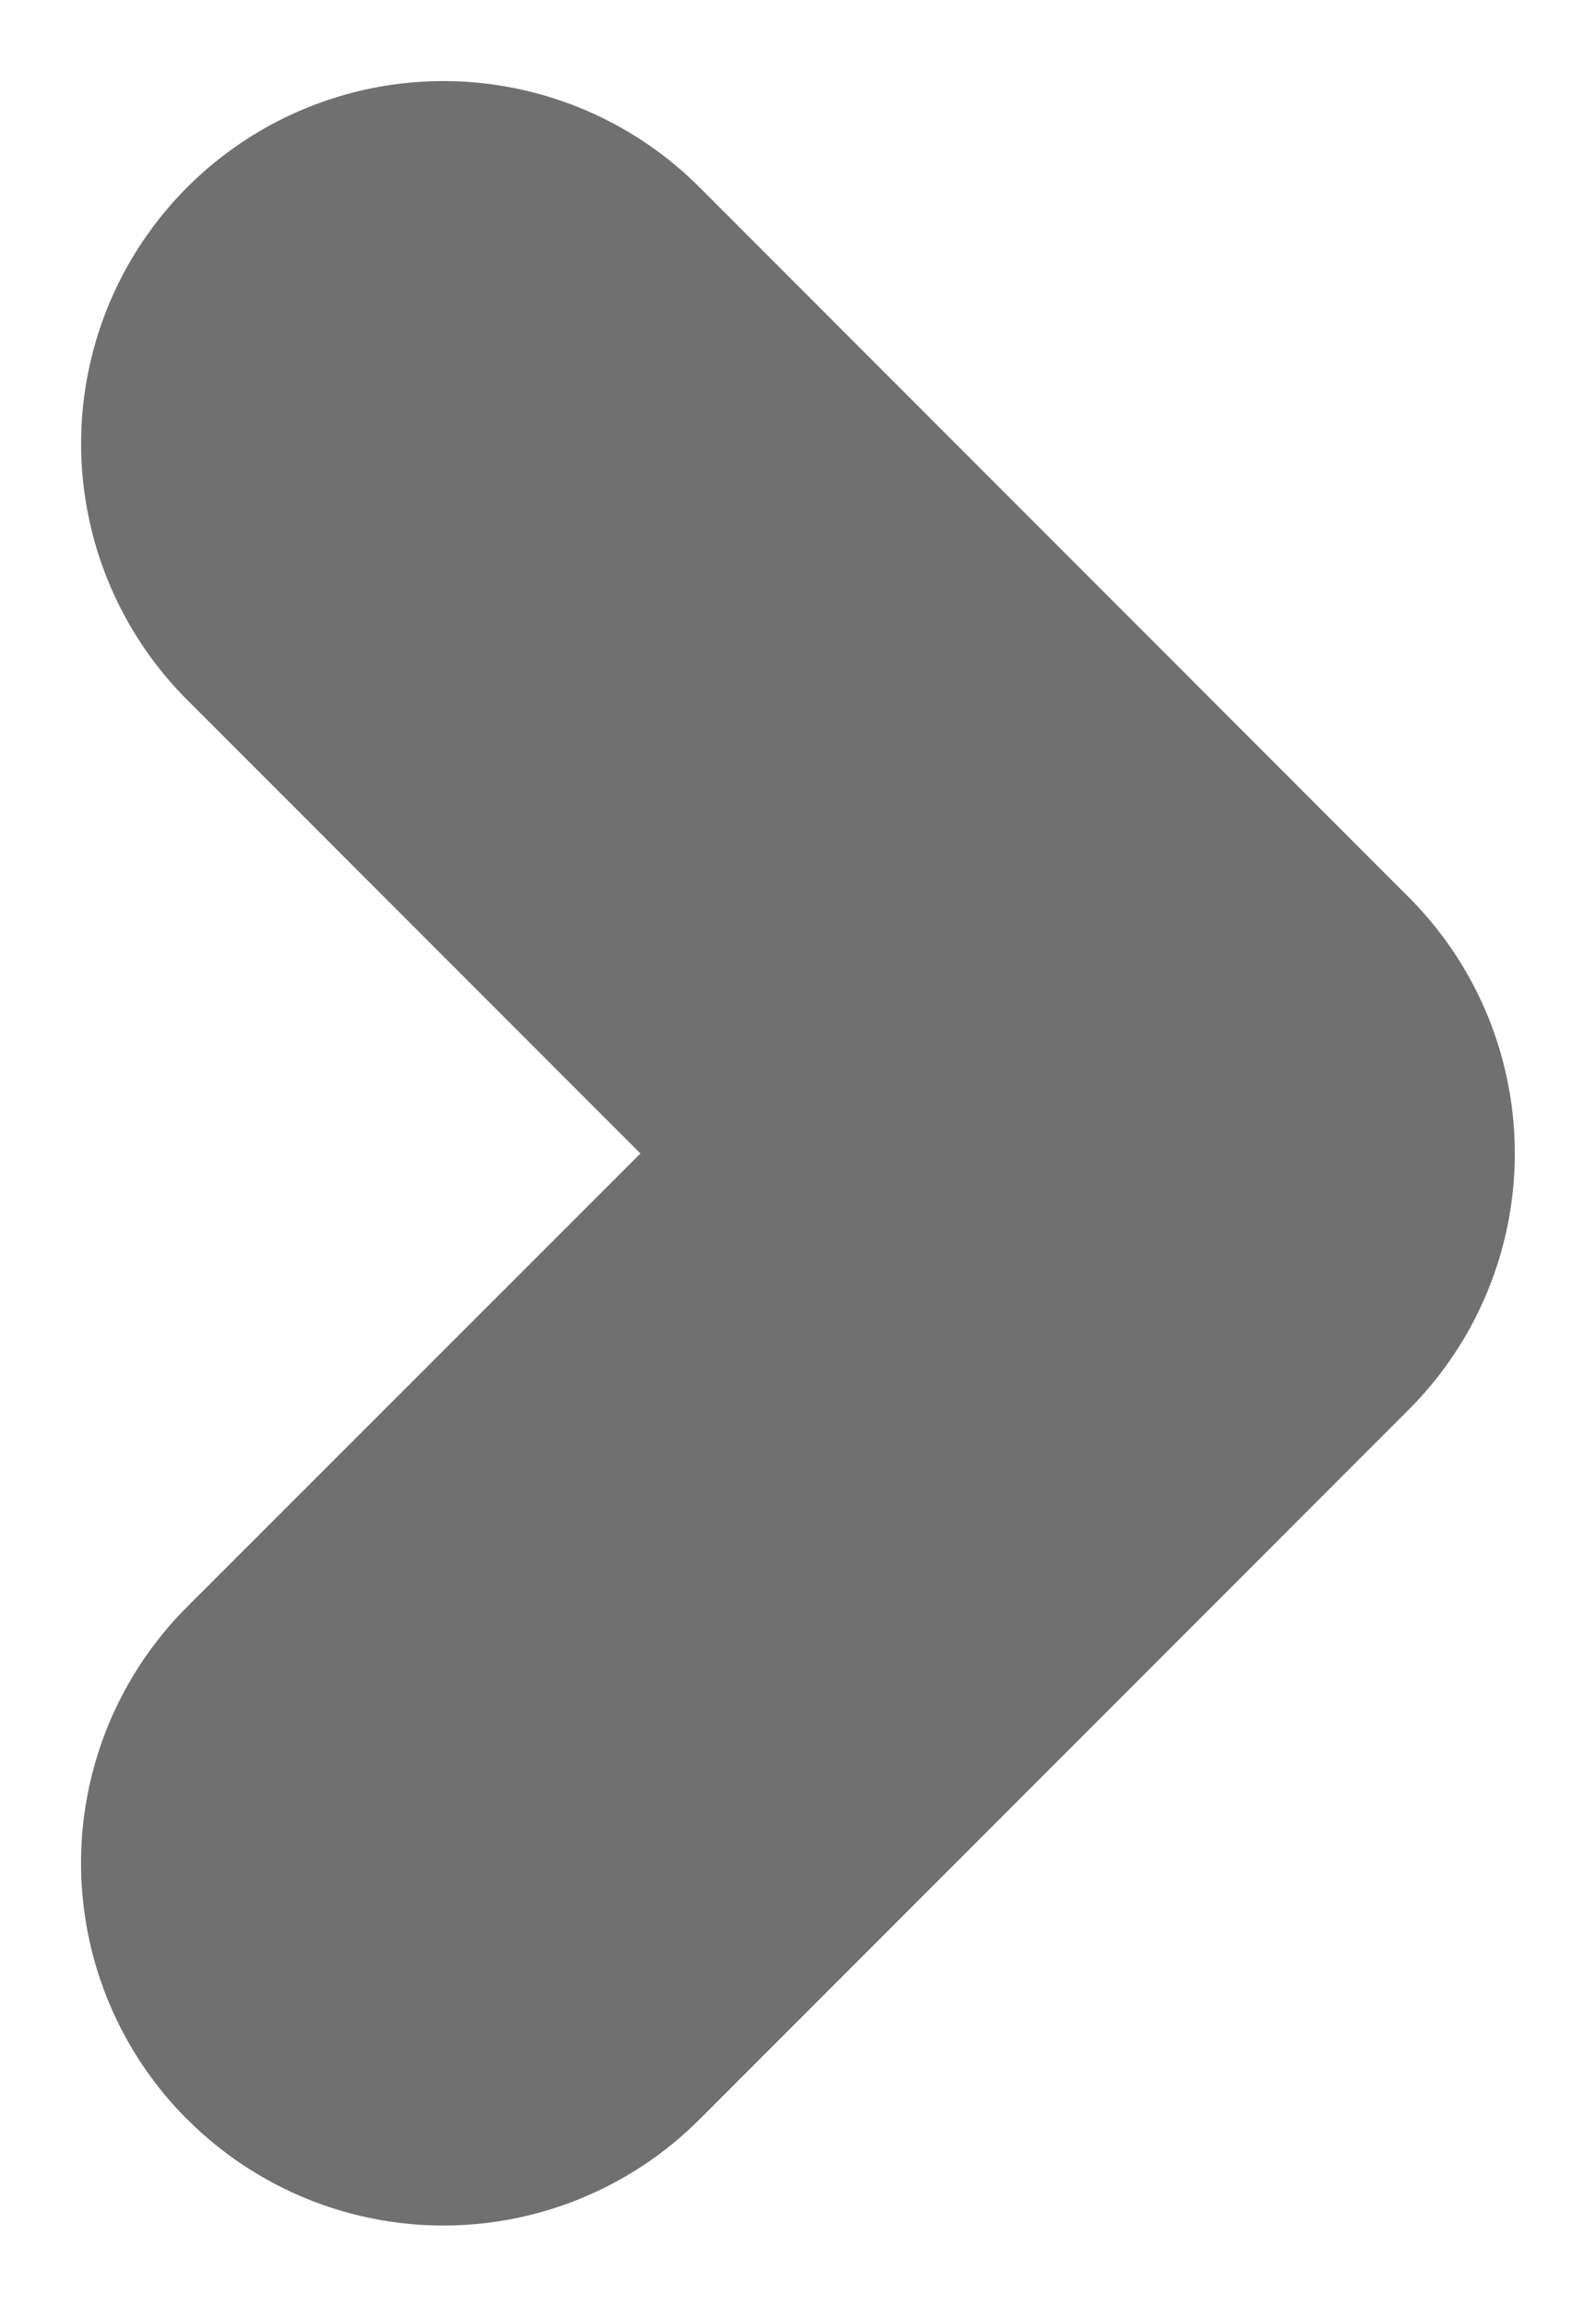 <svg xmlns="http://www.w3.org/2000/svg" width="9.831" height="14.198" viewBox="0 0 9.831 14.198">
  <g id="Grupo_6264" data-name="Grupo 6264" transform="translate(0.5 0.5)">
    <path id="Unión_1" data-name="Unión 1" d="M.653,12.545a2.23,2.23,0,0,1,0-3.155L3.445,6.6.653,3.808A2.231,2.231,0,0,1,3.809.653L8.177,5.022a2.23,2.23,0,0,1,0,3.155L3.809,12.545a2.231,2.231,0,0,1-3.155,0Z" fill="#707070" stroke="rgba(0,0,0,0)" stroke-miterlimit="10" stroke-width="1"/>
  </g>
</svg>

